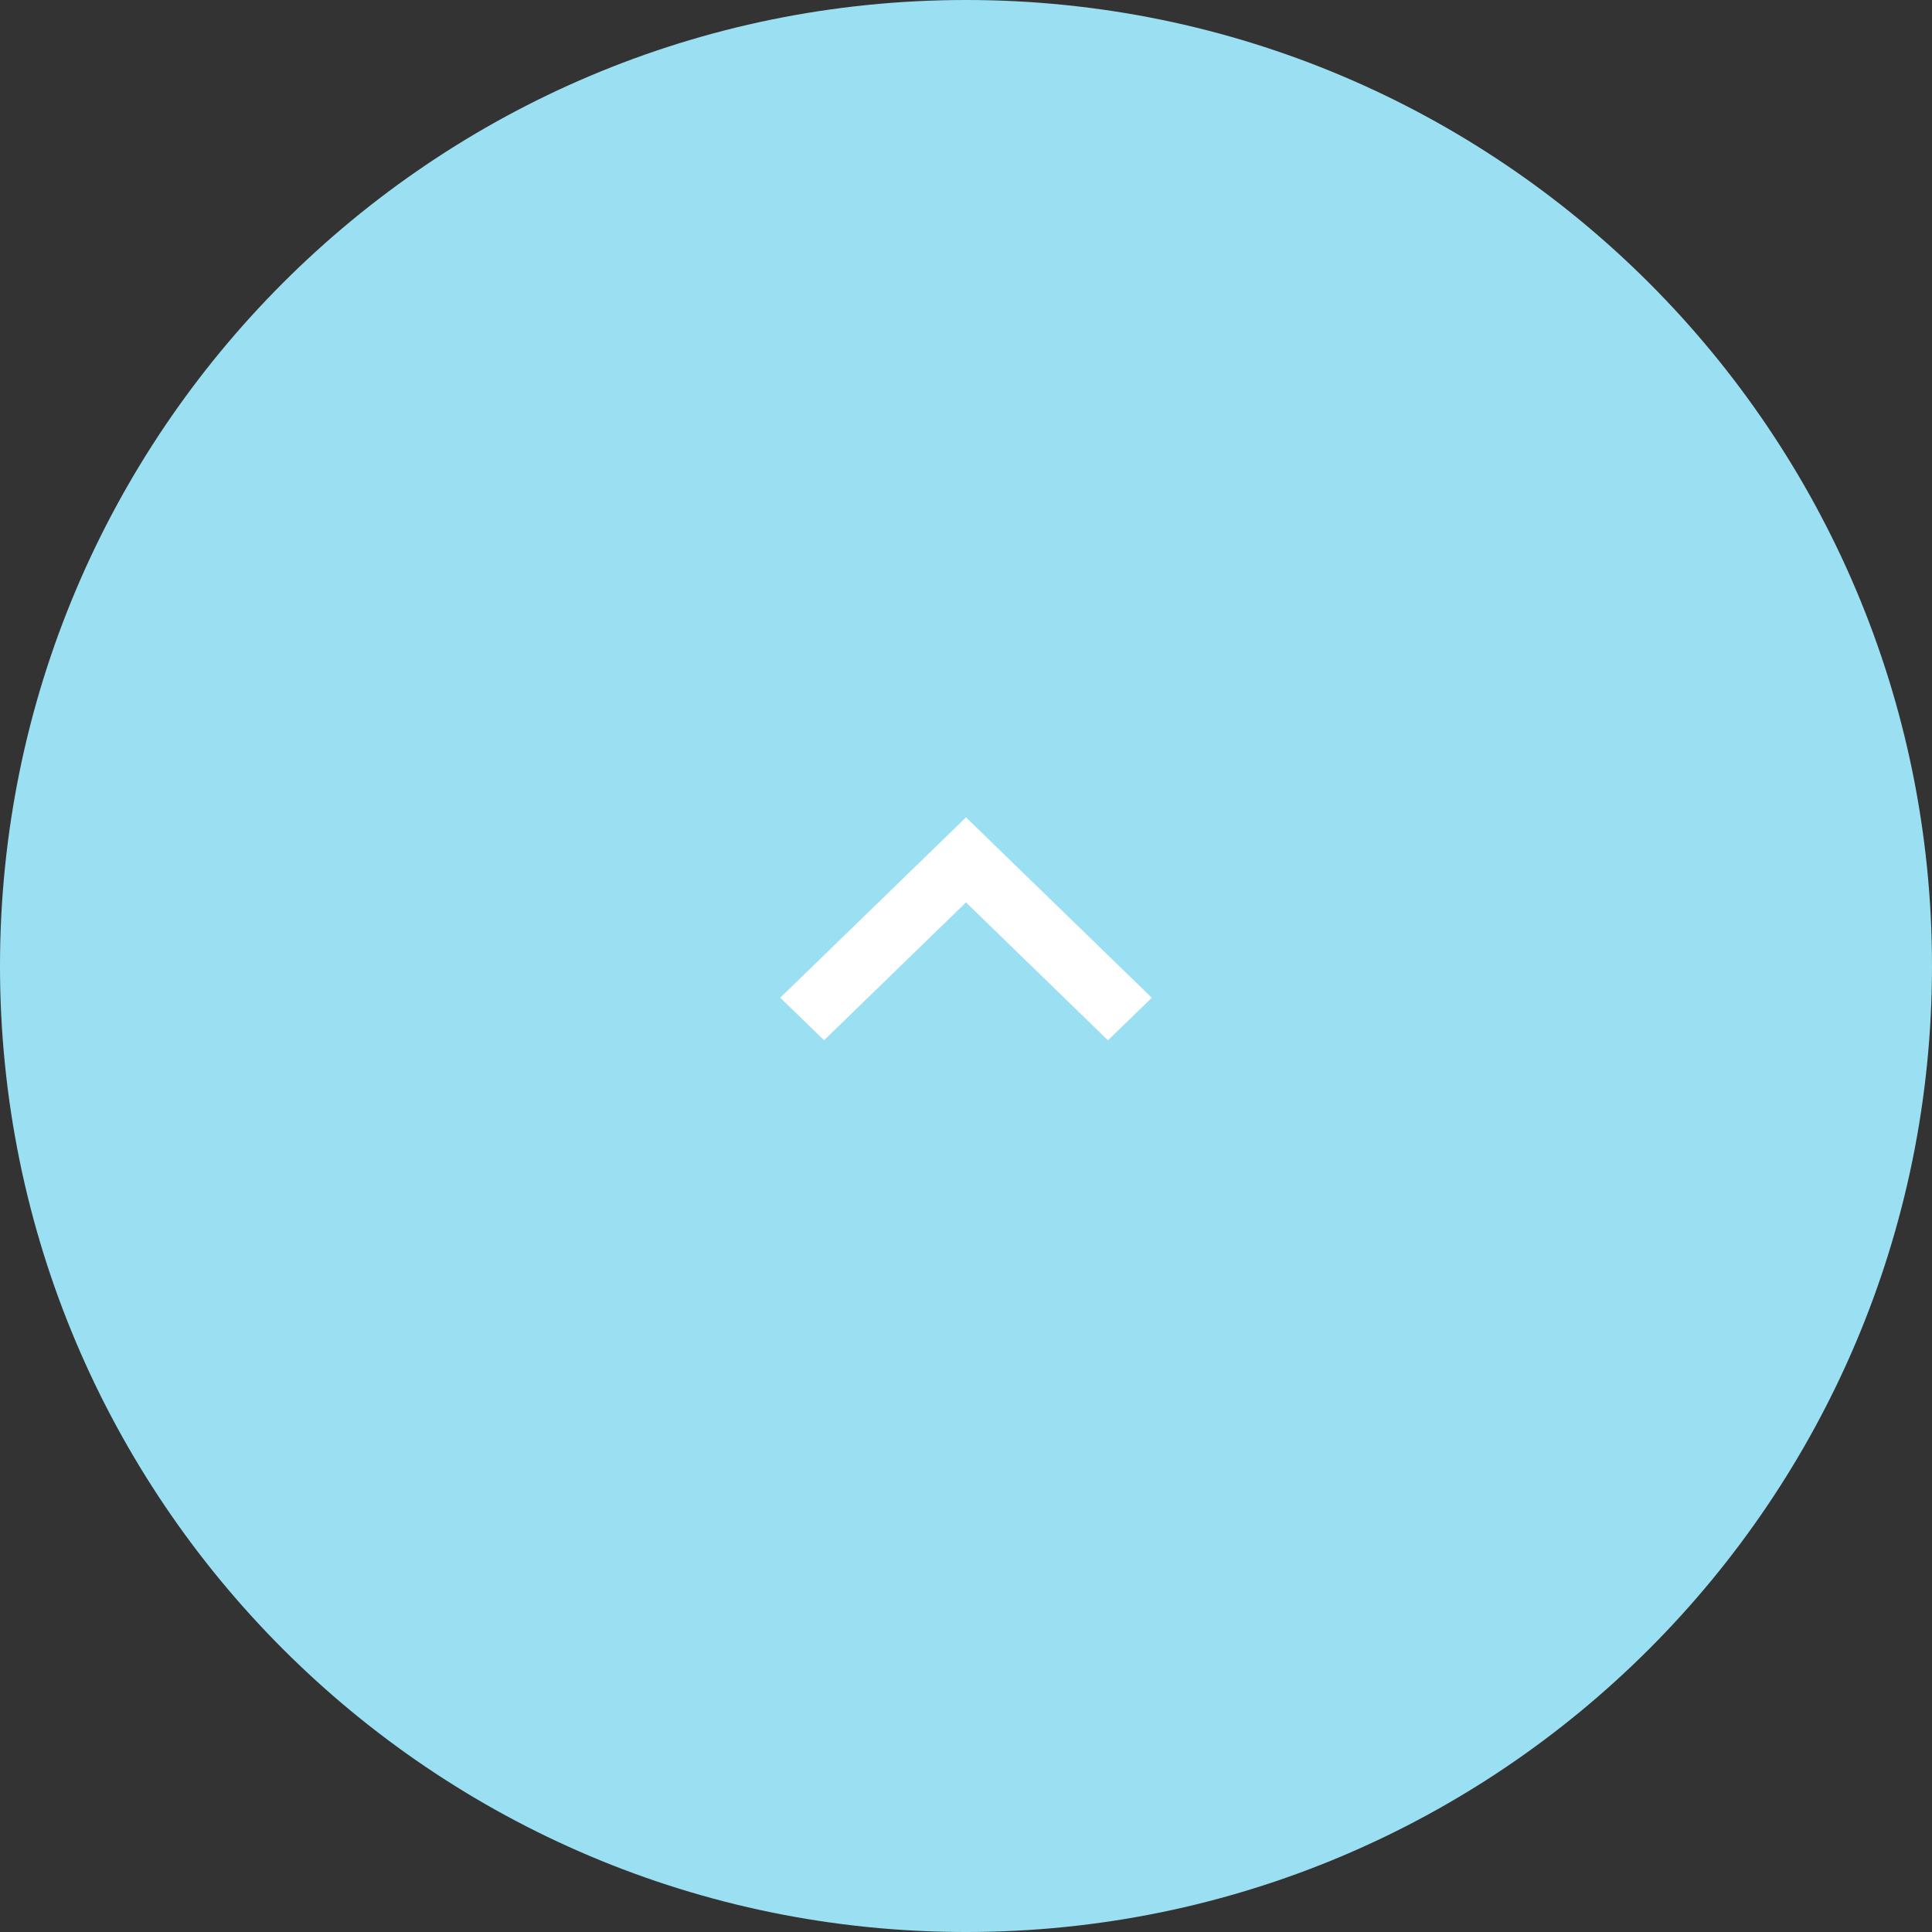 <svg xmlns="http://www.w3.org/2000/svg" width="52" height="52" viewBox="0 0 52 52"><rect x="0" y="0" width="52" height="52" fill="#333333" stroke="none"/><g><g><path fill="#9be0f2" d="M26 0c14.36 0 26 11.64 26 26S40.36 52 26 52 0 40.36 0 26 11.64 0 26 0z"/></g><g><path fill="#fff" d="M29.82 28L26 24.288l-3.82 3.71L21 26.854l5-4.855 5 4.855z"/></g></g></svg>